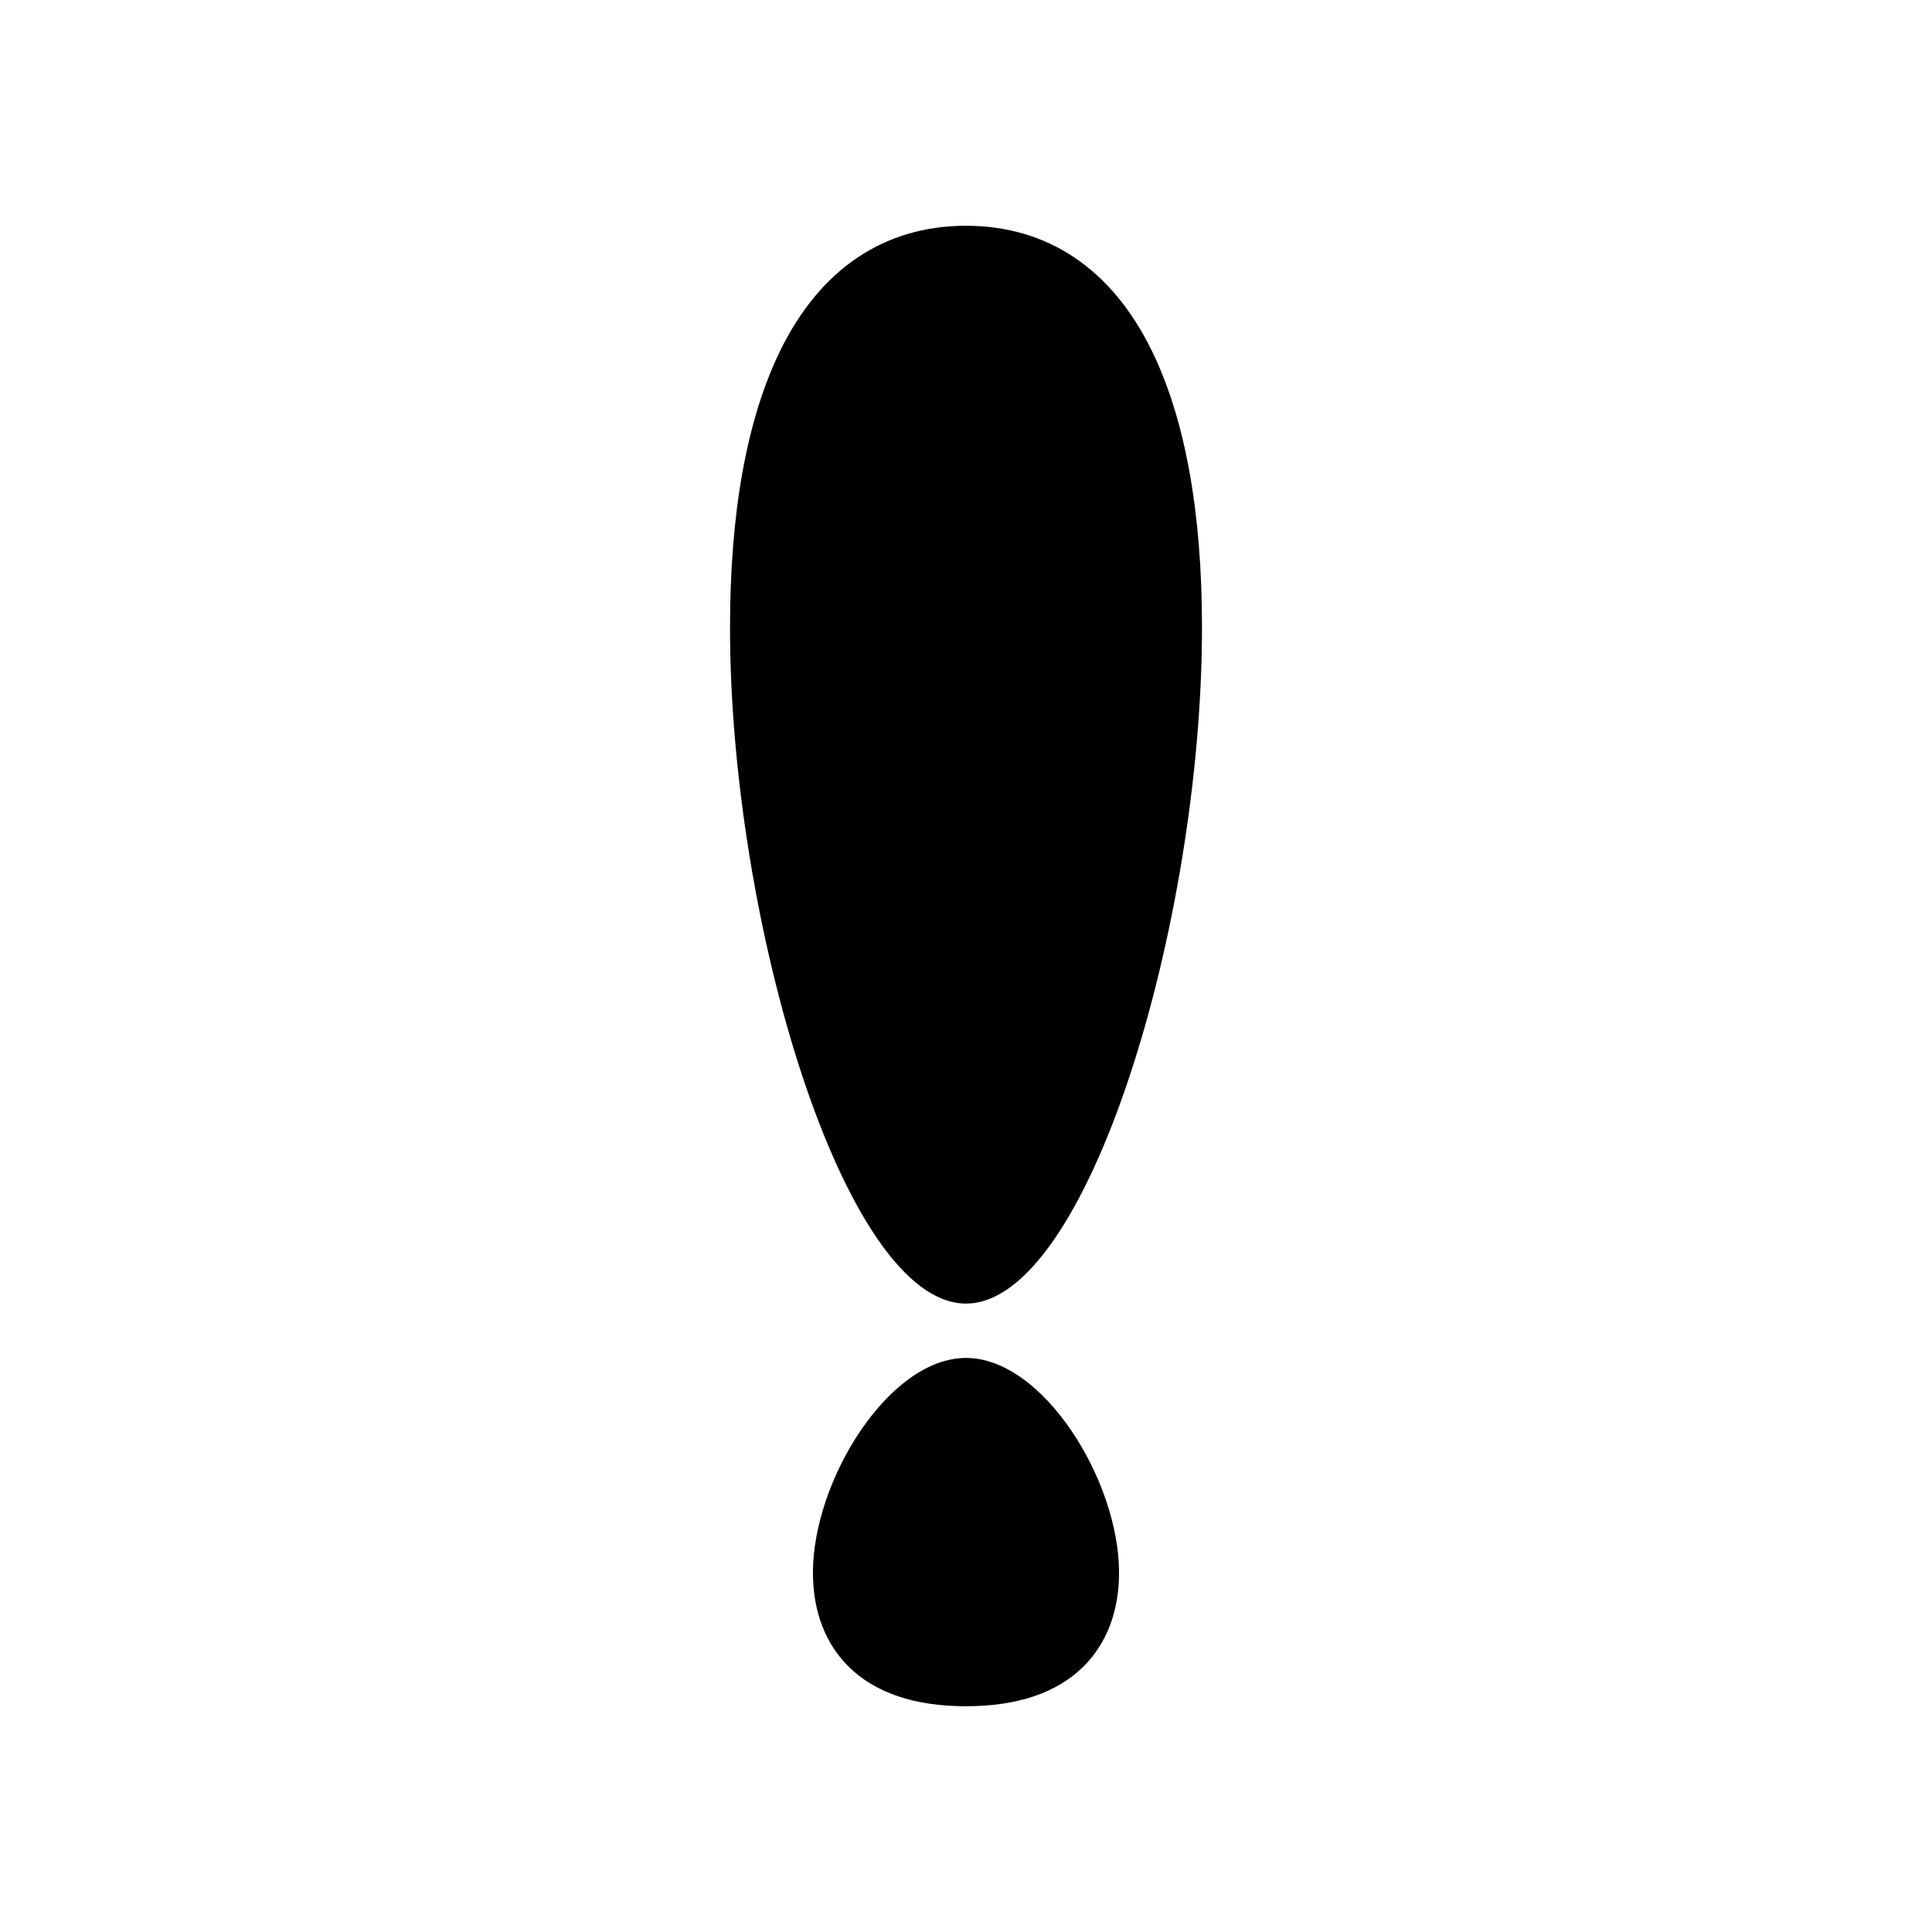 <?xml version="1.0" encoding="UTF-8"?>
<!-- Uploaded to: SVG Repo, www.svgrepo.com, Generator: SVG Repo Mixer Tools -->
<svg fill="#000000" width="800px" height="800px" version="1.1" viewBox="144 144 512 512" xmlns="http://www.w3.org/2000/svg">
 <g>
  <path d="m400 489.46c32.211 0 62.539-100.93 62.539-179.16 0-30.613-4.477-55.297-13.301-73.359-10.586-21.66-27.613-33.109-49.238-33.109s-38.656 11.449-49.238 33.113c-8.824 18.062-13.301 42.742-13.301 73.359 0 78.23 30.324 179.16 62.539 179.16z"/>
  <path d="m400 503.87c-20.512 0-40.566 32.574-40.566 56.891 0 10.203 3.281 18.828 9.488 24.941 7.051 6.945 17.508 10.469 31.078 10.469s24.023-3.523 31.074-10.469c6.207-6.113 9.488-14.738 9.488-24.941 0-24.316-20.055-56.891-40.562-56.891z"/>
 </g>
</svg>